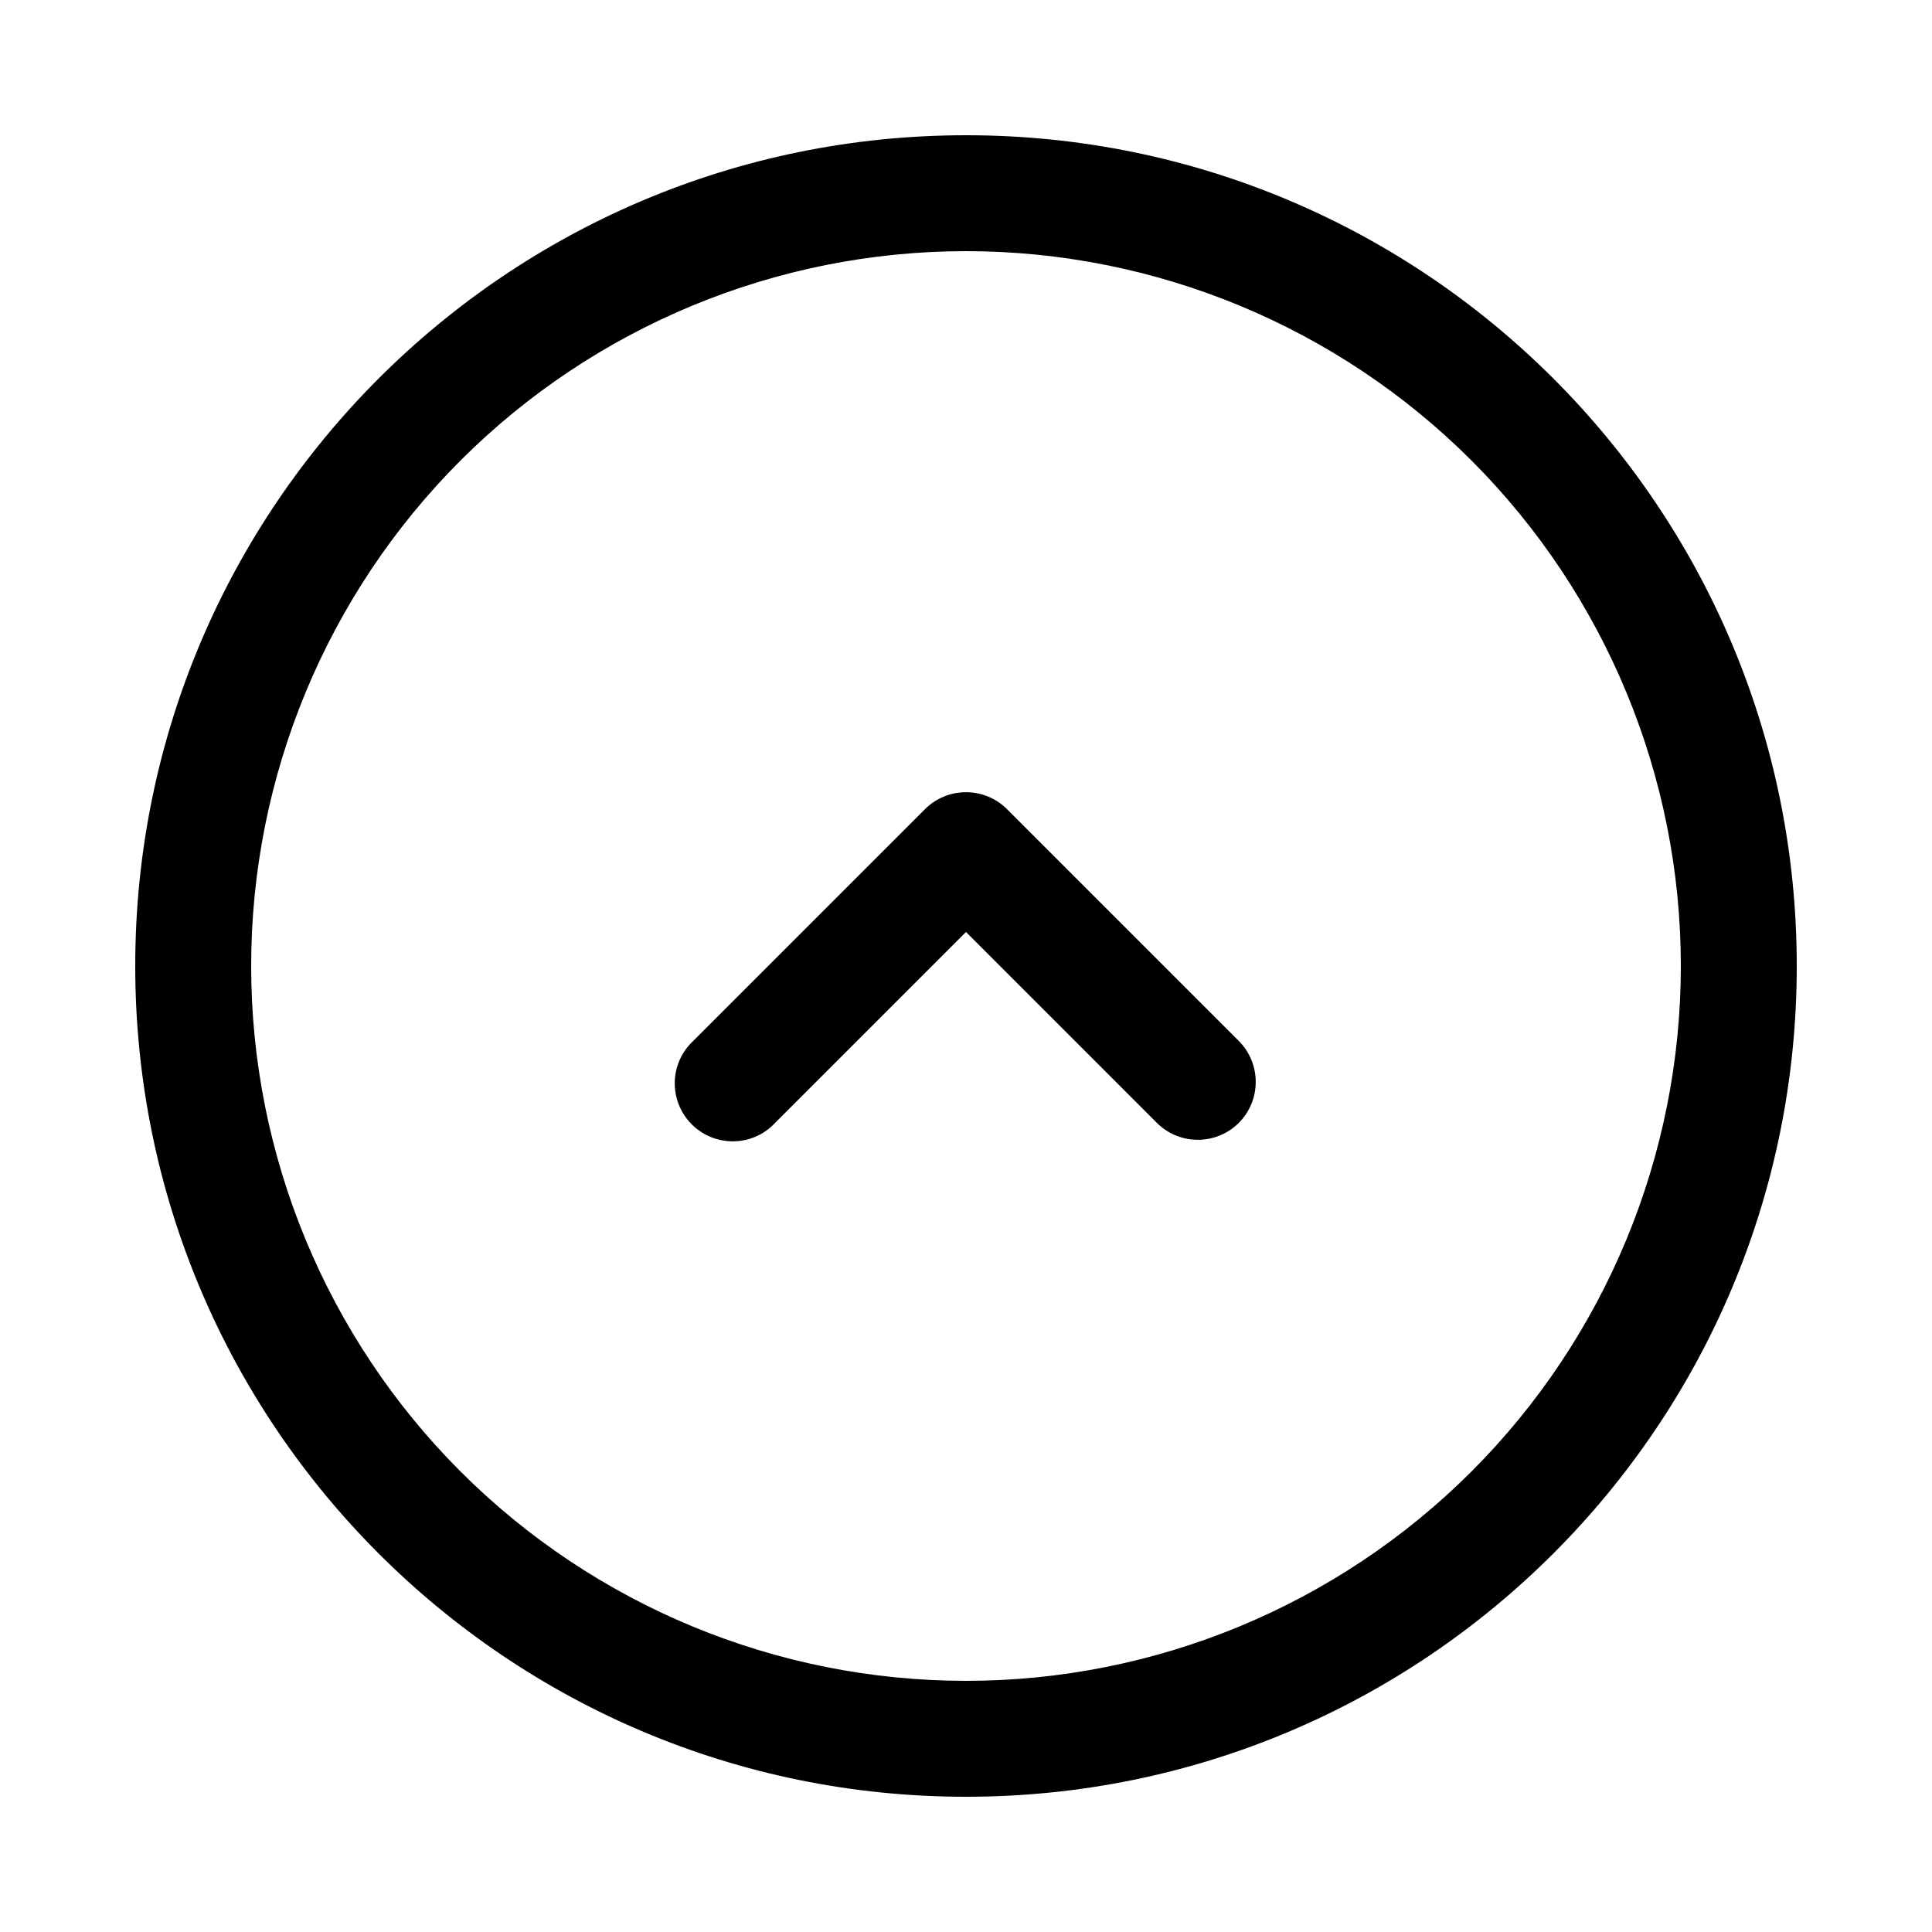 <svg width="25" height="25" viewBox="0 0 25 25" fill="none" xmlns="http://www.w3.org/2000/svg">
<path fill-rule="evenodd" clip-rule="evenodd" d="M12.5 21.75C14.953 21.75 17.306 20.775 19.041 19.041C20.775 17.306 21.75 14.953 21.75 12.5C21.75 10.047 20.775 7.694 19.041 5.959C17.306 4.225 14.953 3.25 12.5 3.25C10.047 3.25 7.694 4.225 5.959 5.959C4.225 7.694 3.25 10.047 3.25 12.5C3.25 14.953 4.225 17.306 5.959 19.041C7.694 20.775 10.047 21.75 12.5 21.75ZM23.25 12.5C23.25 18.437 18.437 23.25 12.5 23.25C6.563 23.25 1.75 18.437 1.75 12.5C1.75 6.563 6.563 1.75 12.5 1.75C18.437 1.75 23.25 6.563 23.25 12.5ZM16.03 14.53C15.889 14.671 15.699 14.749 15.5 14.749C15.301 14.749 15.111 14.671 14.97 14.53L12.5 12.06L10.03 14.53C9.961 14.604 9.879 14.663 9.787 14.704C9.695 14.745 9.595 14.767 9.495 14.769C9.394 14.77 9.294 14.752 9.2 14.714C9.107 14.676 9.022 14.62 8.951 14.549C8.88 14.478 8.824 14.393 8.786 14.3C8.748 14.206 8.73 14.106 8.731 14.005C8.733 13.905 8.755 13.806 8.796 13.713C8.837 13.621 8.896 13.539 8.97 13.47L11.97 10.47C12.111 10.329 12.301 10.251 12.5 10.251C12.699 10.251 12.889 10.329 13.03 10.47L16.03 13.47C16.171 13.611 16.249 13.801 16.249 14C16.249 14.199 16.171 14.389 16.03 14.53Z" fill="black"/>
</svg>
